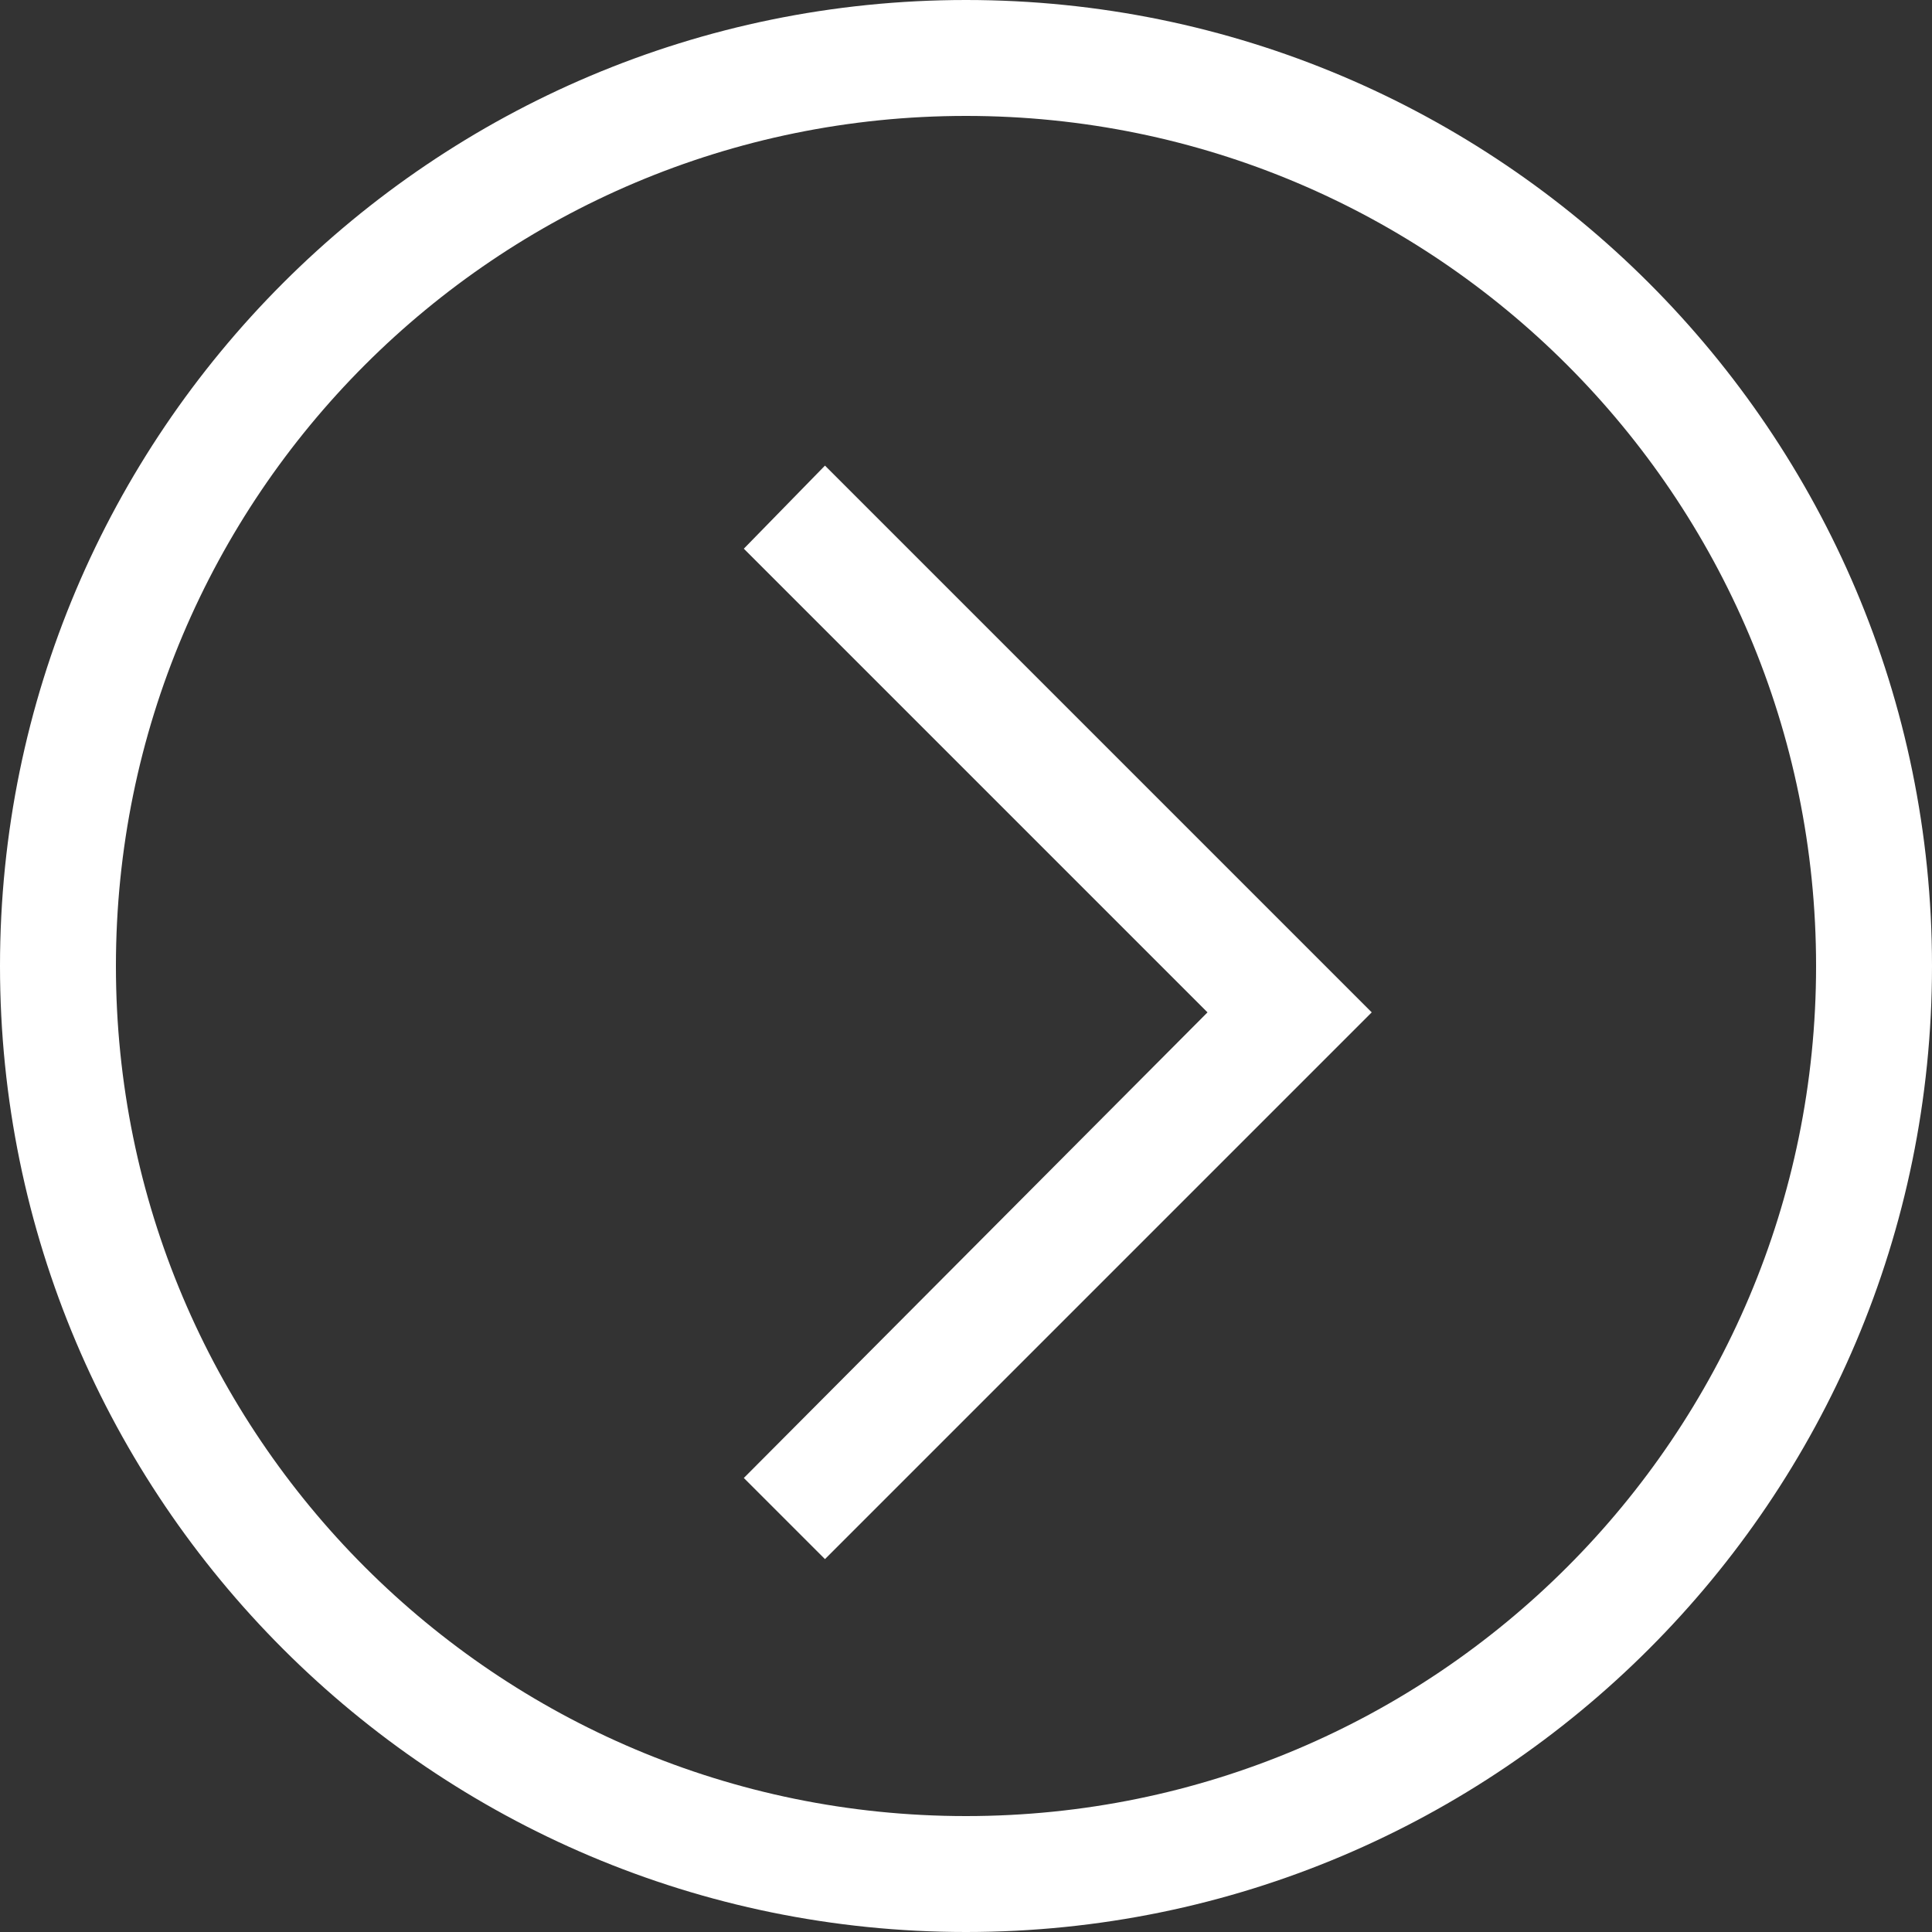 <?xml version="1.0" encoding="UTF-8"?>
<svg id="Right_btn" xmlns="http://www.w3.org/2000/svg" width="100" height="100" version="1.1" viewBox="0 0 100 100">
  <rect x="0" y="0" width="100" height="100" fill="#333333" stroke="none"/>
  <!-- Generator: Adobe Illustrator 29.8.2, SVG Export Plug-In . SVG Version: 2.1.1 Build 3)  -->
  <defs>
    <style>
      .st0 {
        fill: none;
      }

      .st1 {
        fill: #fff;
      }
    </style>
  </defs>
  <g id="Ellipse_4">
    <circle class="st0" cx="50" cy="50" r="50"/>
    <path class="st1" d="M50,100C22.4,100,0,77.6,0,50S22.4,0,50,0s50,22.4,50,50-22.4,50-50,50ZM50,6C25.7,6,6,25.7,6,50s19.7,44,44,44,44-19.7,44-44S74.3,6,50,6Z"/>
  </g>
  <polygon class="st1" points="42.7 80.7 38.5 76.5 62.5 52.4 38.5 28.4 42.7 24.1 71 52.4 42.7 80.7"/>
</svg>